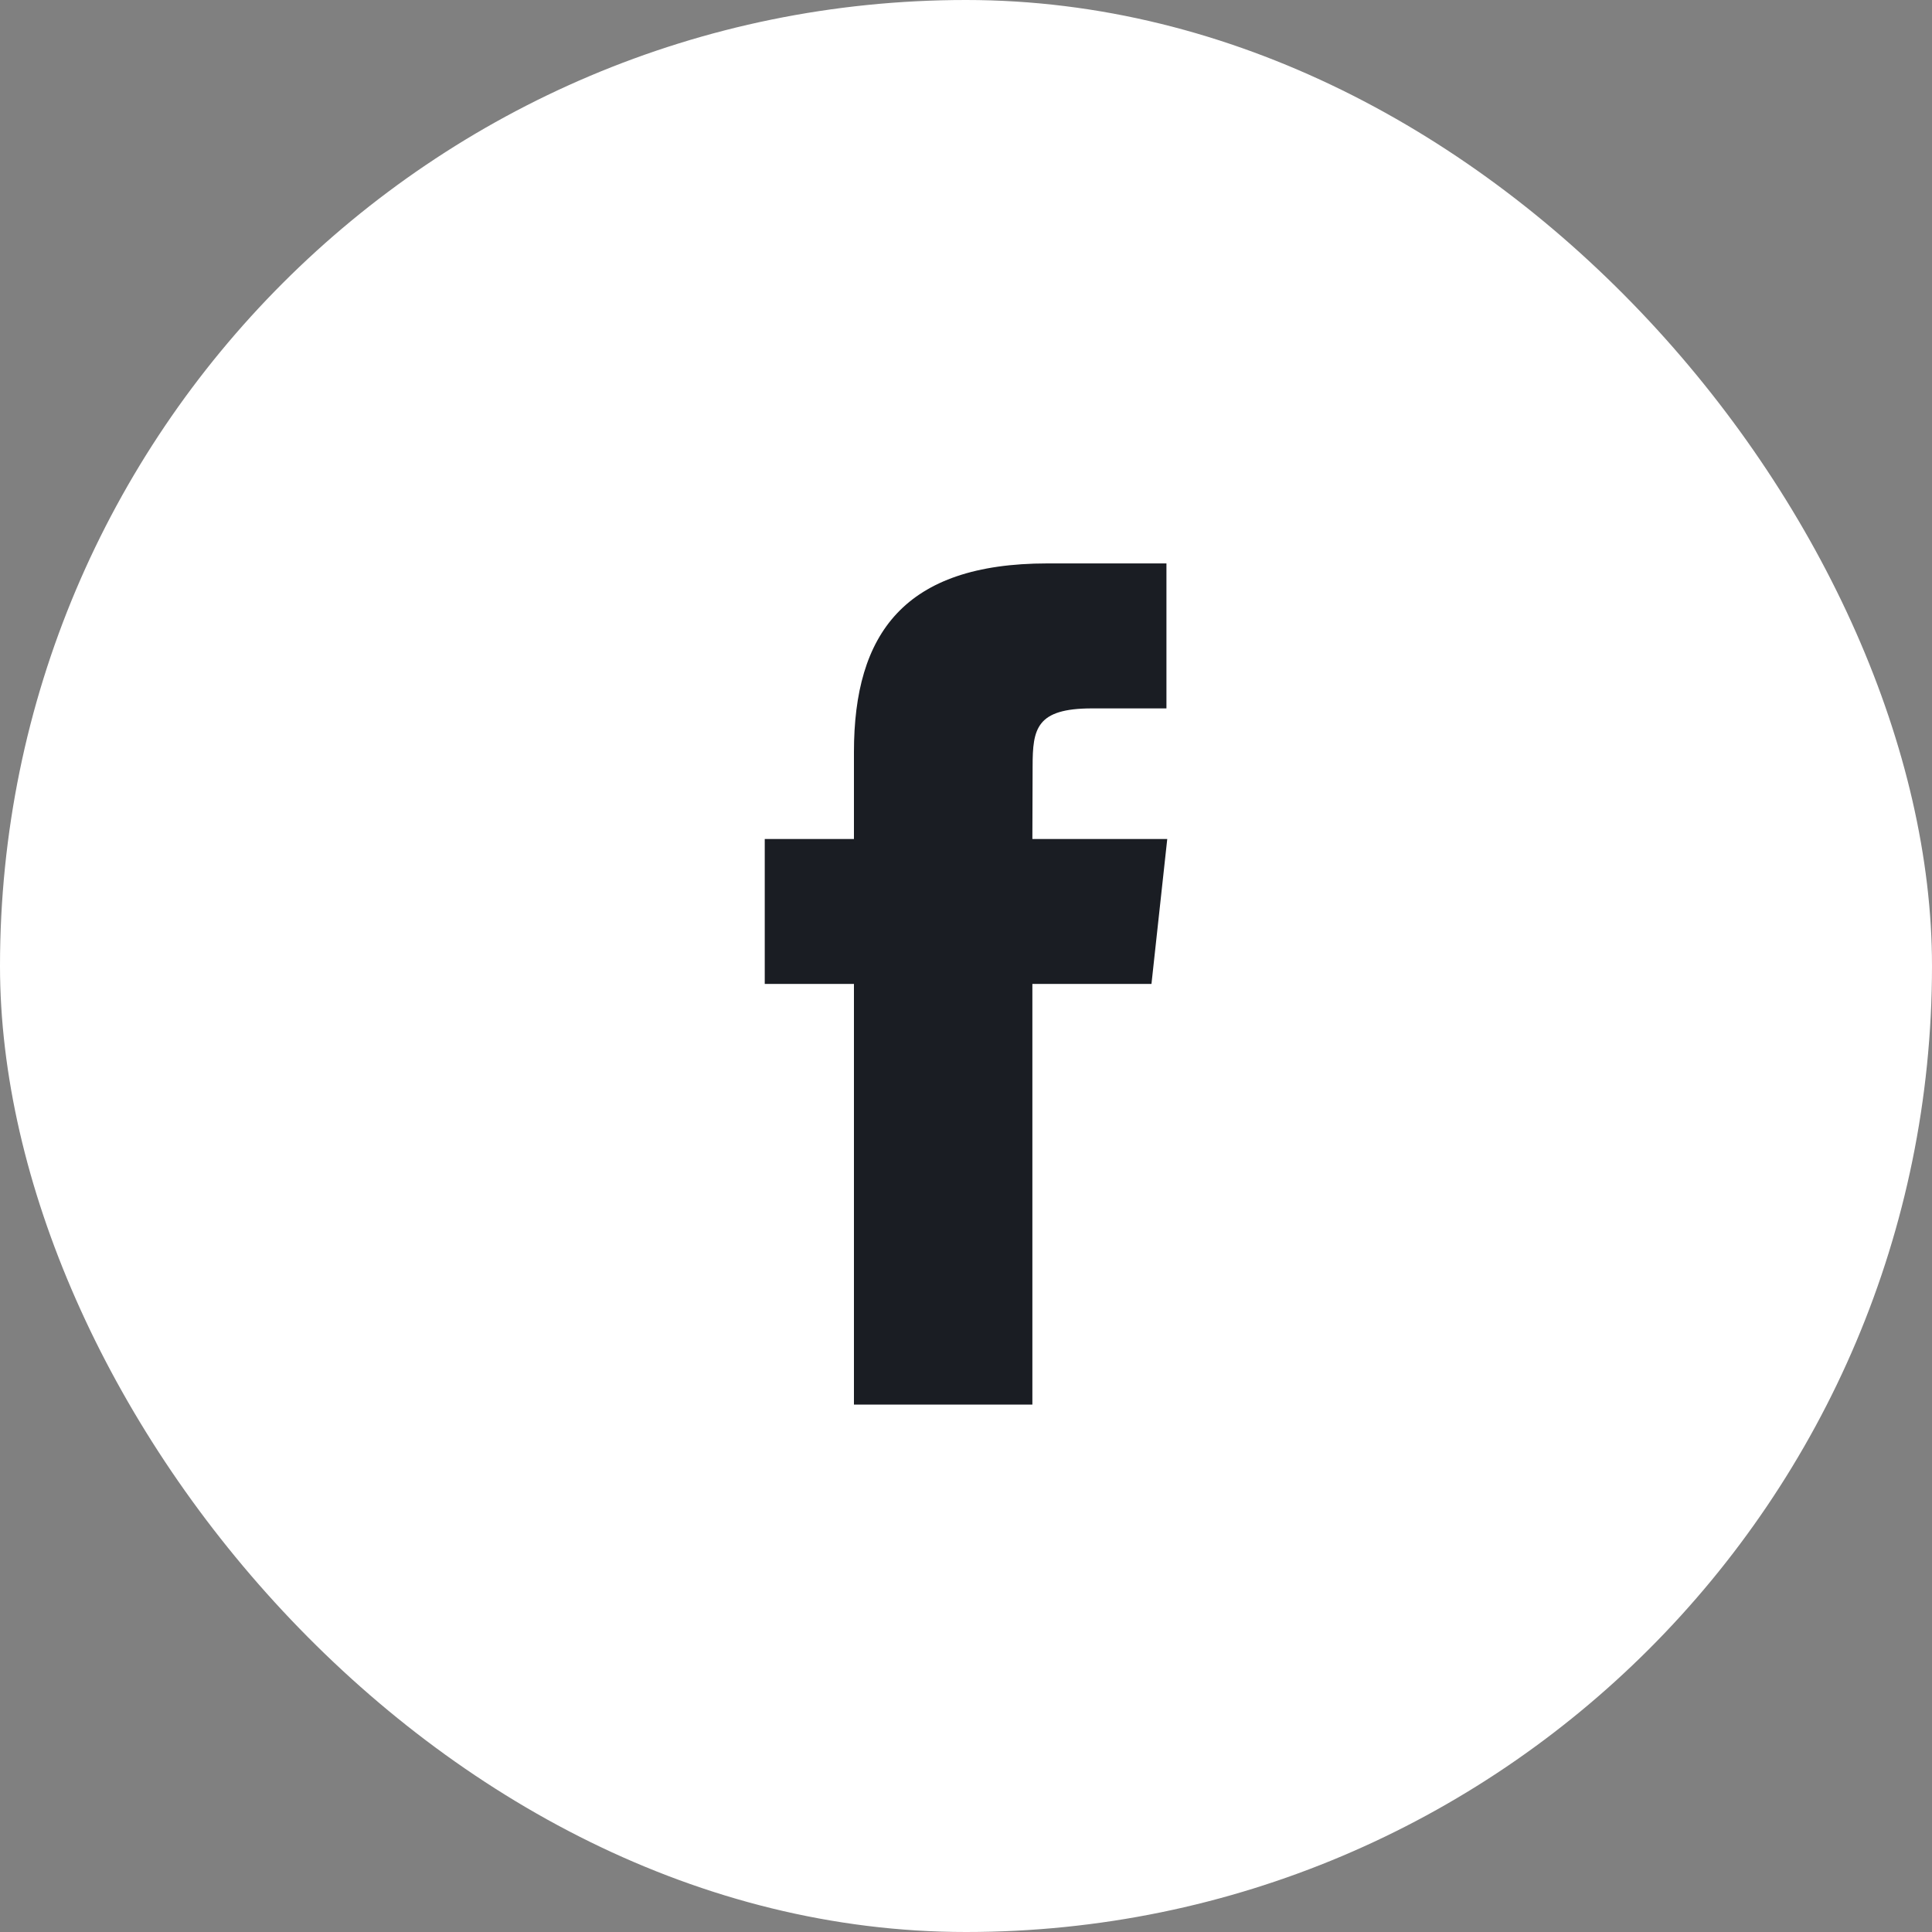 <svg width="48" height="48" viewBox="0 0 48 48" fill="none" xmlns="http://www.w3.org/2000/svg">
<rect x="0" y="0" width="48" height="48" fill="#808080" stroke="none"/>
<rect width="48" height="48" rx="24" fill="white"/>
<path fill-rule="evenodd" clip-rule="evenodd" d="M21.216 34.896V24.445H19V20.845H21.216V18.683C21.216 15.746 22.466 13.998 26.021 13.998H28.98V17.6H27.131C25.747 17.6 25.655 18.103 25.655 19.042L25.649 20.845H29L28.608 24.445H25.649V34.896H21.216Z" fill="#1A1D23"/>
</svg>
